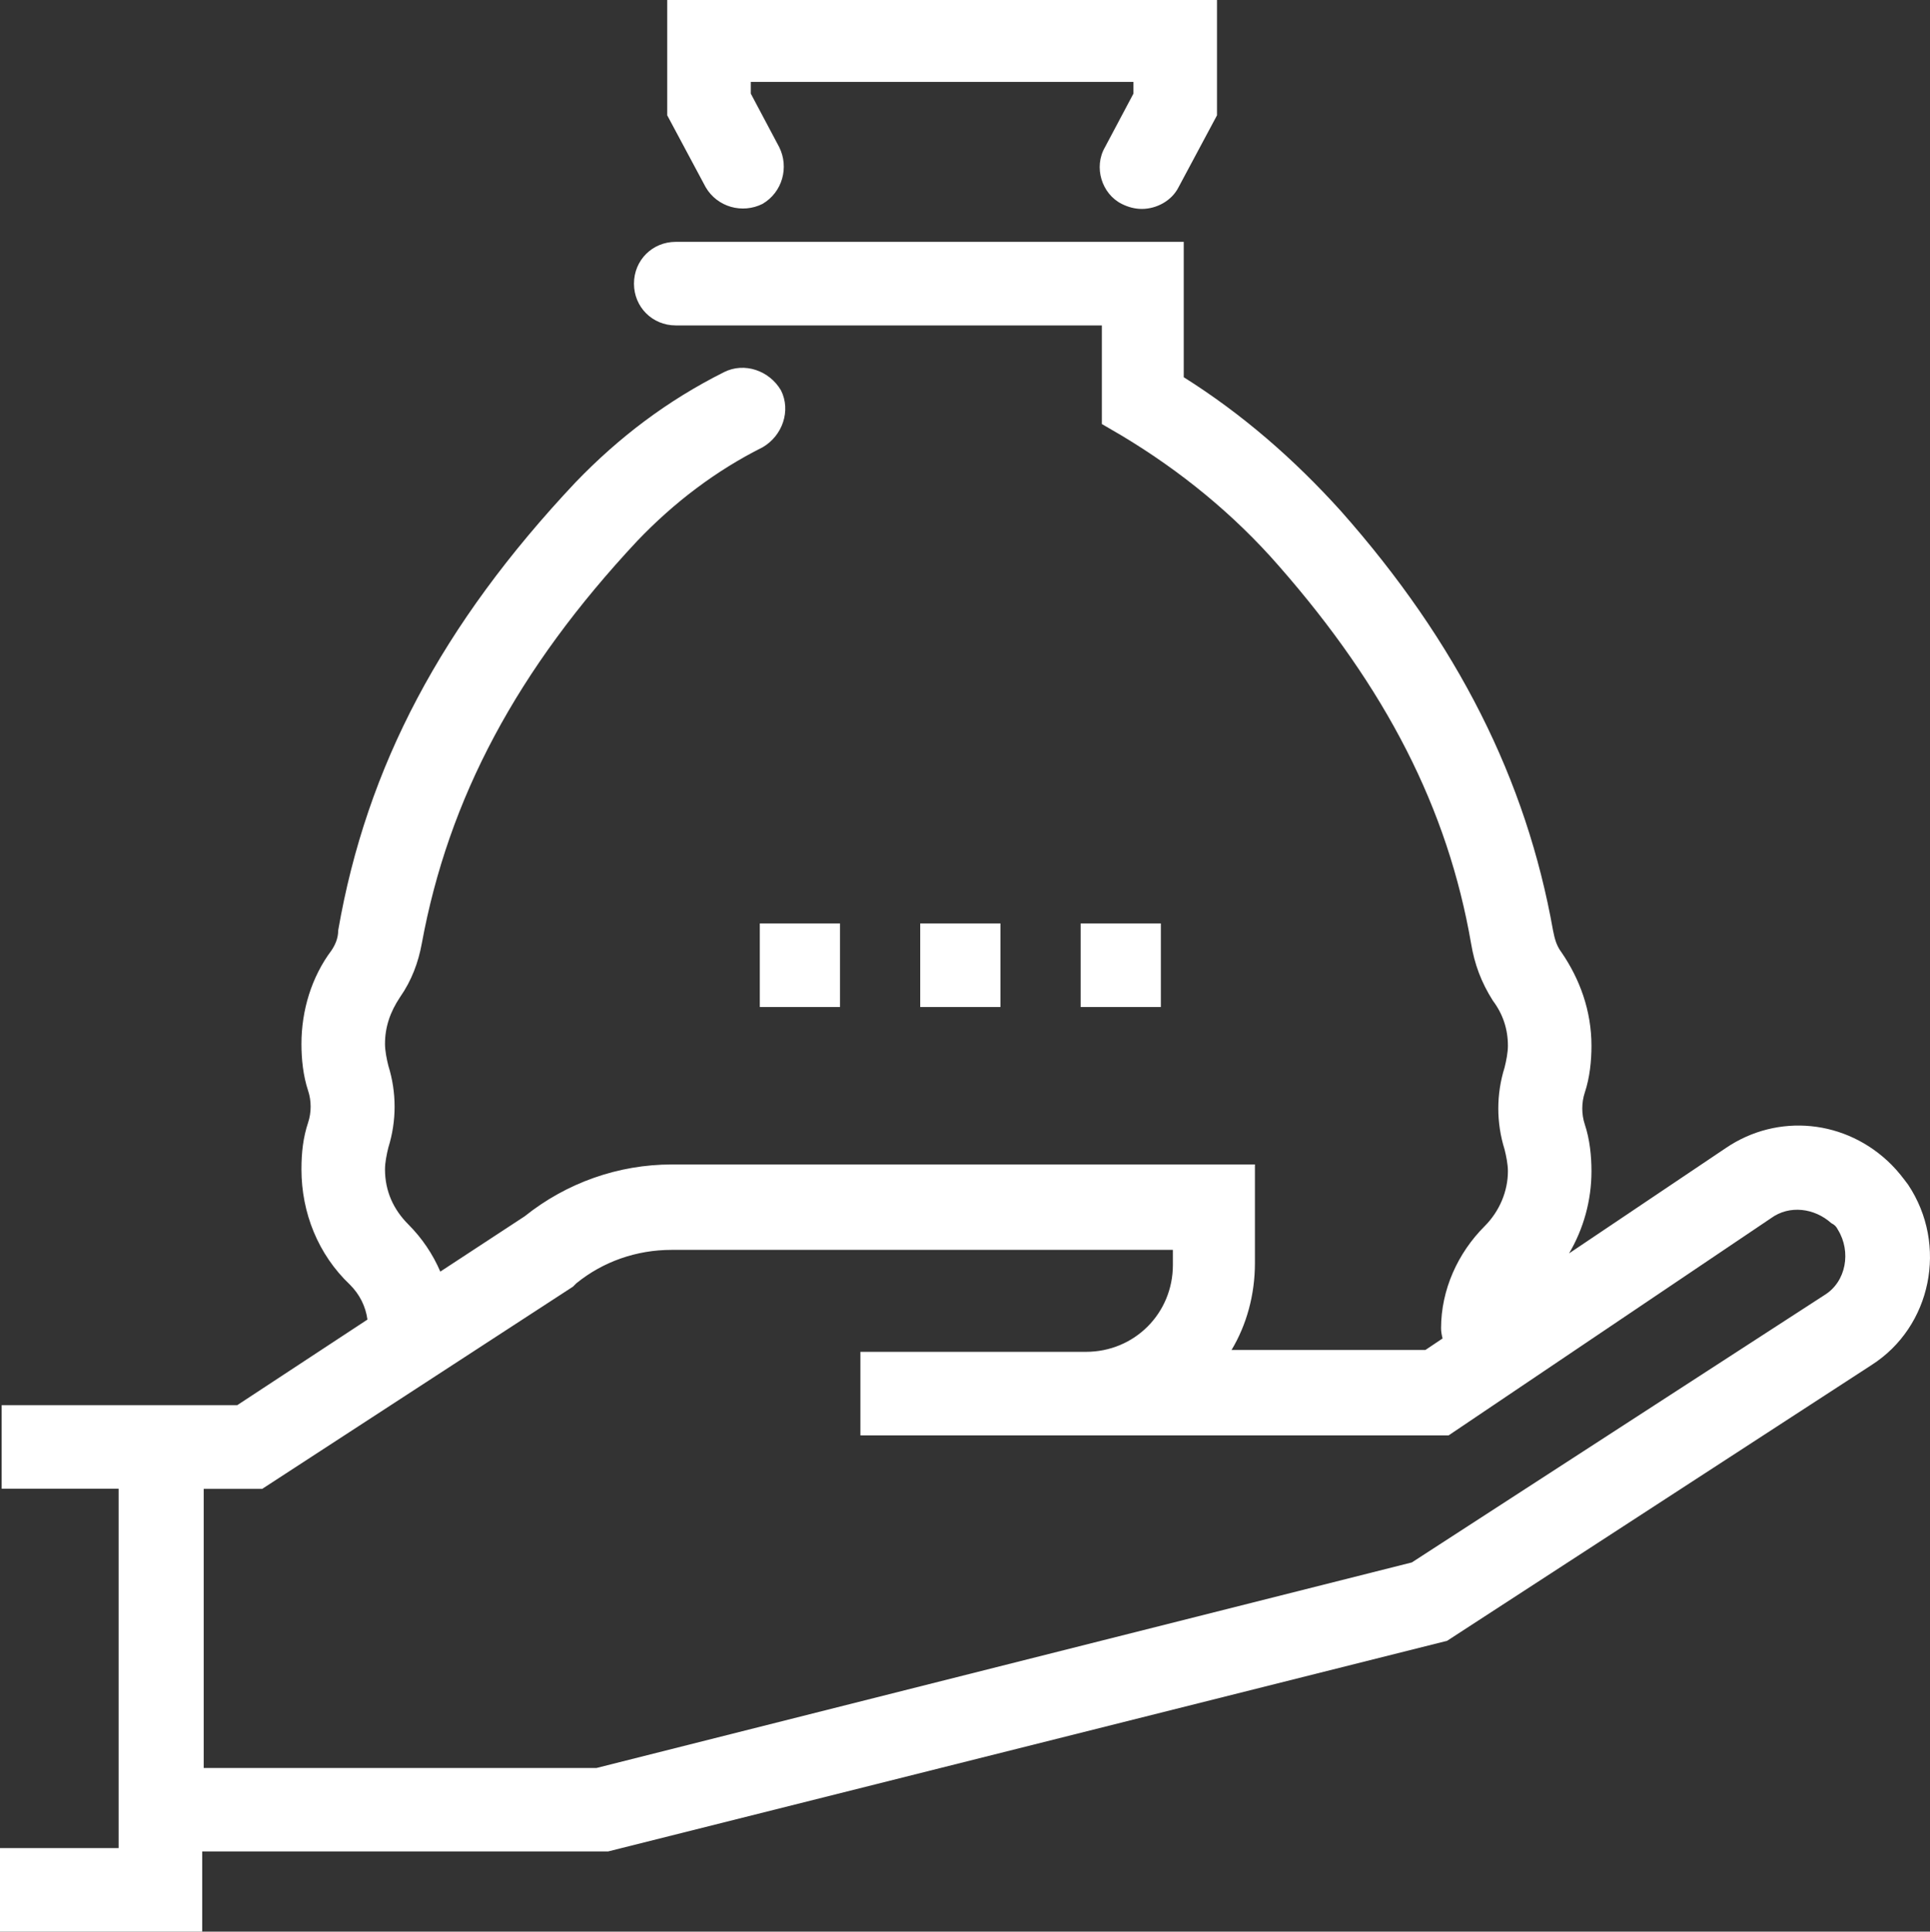 <svg xmlns="http://www.w3.org/2000/svg" id="uuid-9f6b8d4d-1120-4f68-980a-1f0af0681eb0" viewBox="0 0 115.499 115.57"><rect x="0" y="0" width="115.499" height="115.57" fill="#333333" stroke="none"/><defs><style>.uuid-0fe3566b-f3ca-4c76-99c1-c96fc16cc8a6{fill:#fff;stroke-width:0px;}</style></defs><path class="uuid-0fe3566b-f3ca-4c76-99c1-c96fc16cc8a6" d="m114.19,70.88c-.3-.4-.6-.8-1-1.2-2.7-2.7-6.8-3.1-9.9-1l-9.39,6.31c.87-1.48,1.34-3.17,1.34-4.92,0-.9-.1-1.9-.4-2.8-.2-.6-.2-1.3,0-1.9.3-.9.4-1.9.4-2.8,0-2.1-.7-4-1.8-5.6-.3-.4-.4-.8-.5-1.3-1.6-9-5.7-17.2-12.7-25.1-2.8-3.1-5.9-5.8-9.4-8v-8.1h-30.4c-1.4,0-2.5,1.1-2.5,2.5s1.1,2.5,2.5,2.5h25.5v5.9l1.2.7c3.5,2.1,6.7,4.7,9.4,7.8,6.4,7.3,10.1,14.5,11.5,22.6.2,1.2.6,2.3,1.3,3.4.6.8.9,1.7.9,2.7,0,.4-.1.9-.2,1.3-.5,1.6-.5,3.3,0,4.9.1.4.2.9.2,1.3,0,1.2-.5,2.4-1.4,3.3-1.6,1.6-2.6,3.8-2.6,6.1,0,.21.04.41.09.61l-1.03.69h-11.6c.9-1.5,1.4-3.3,1.4-5.2v-5.9h-34.9c-3.2,0-6.3,1.1-8.8,3.1l-5.05,3.31c-.45-1.05-1.1-2.01-1.91-2.82-.9-.9-1.4-2-1.4-3.3,0-.4.1-.9.2-1.3.5-1.6.5-3.3,0-4.9-.1-.4-.2-.9-.2-1.3,0-1,.3-1.9.9-2.8.7-1,1.1-2.1,1.3-3.2,1.6-8.7,5.7-16.4,12.9-24.1,2.2-2.3,4.7-4.2,7.5-5.6,1.2-.7,1.7-2.2,1.1-3.4-.7-1.2-2.2-1.7-3.4-1.1-3.4,1.7-6.3,3.9-8.9,6.6-8,8.5-12.5,17-14.2,26.8,0,.5-.2.9-.4,1.2-1.2,1.6-1.8,3.6-1.8,5.6,0,.9.1,1.9.4,2.8.2.6.2,1.3,0,1.9-.3.9-.4,1.8-.4,2.8,0,2.6,1,5.1,2.9,6.9.58.58.94,1.29,1.05,2.09l-7.79,5.12H.1v5h7v21.5H0v5h12.1v-4.8h24.3l50.2-12.6,25.4-16.5c3.59-2.29,4.59-7.19,2.19-10.79Zm-5,6.6l-24.7,16-48.8,12.3H12.19v-16.7h3.5l18.6-12.1.2-.2c1.6-1.3,3.6-2,5.7-2h30v.9c0,2.9-2.3,5.2-5.2,5.2h-13.5v5h35.2l19.3-13c1.1-.8,2.6-.6,3.6.3.2.1.3.2.4.4.8,1.3.5,3.1-.8,3.9Z"></path><rect class="uuid-0fe3566b-f3ca-4c76-99c1-c96fc16cc8a6" x="55.07" y="55.25" width="4.8" height="5"></rect><rect class="uuid-0fe3566b-f3ca-4c76-99c1-c96fc16cc8a6" x="64.67" y="55.25" width="4.8" height="5"></rect><rect class="uuid-0fe3566b-f3ca-4c76-99c1-c96fc16cc8a6" x="45.47" y="55.25" width="4.8" height="5"></rect><path class="uuid-0fe3566b-f3ca-4c76-99c1-c96fc16cc8a6" d="m45.63,12.2c1.2-.7,1.6-2.2,1-3.4l-1.7-3.2v-.7h22.9v.7l-1.7,3.2c-.7,1.2-.2,2.8,1,3.4.4.2.8.3,1.2.3.9,0,1.8-.5,2.2-1.3l2.3-4.3V0h-32.9v6.9l2.3,4.3c.7,1.2,2.2,1.6,3.4,1Z"></path></svg>